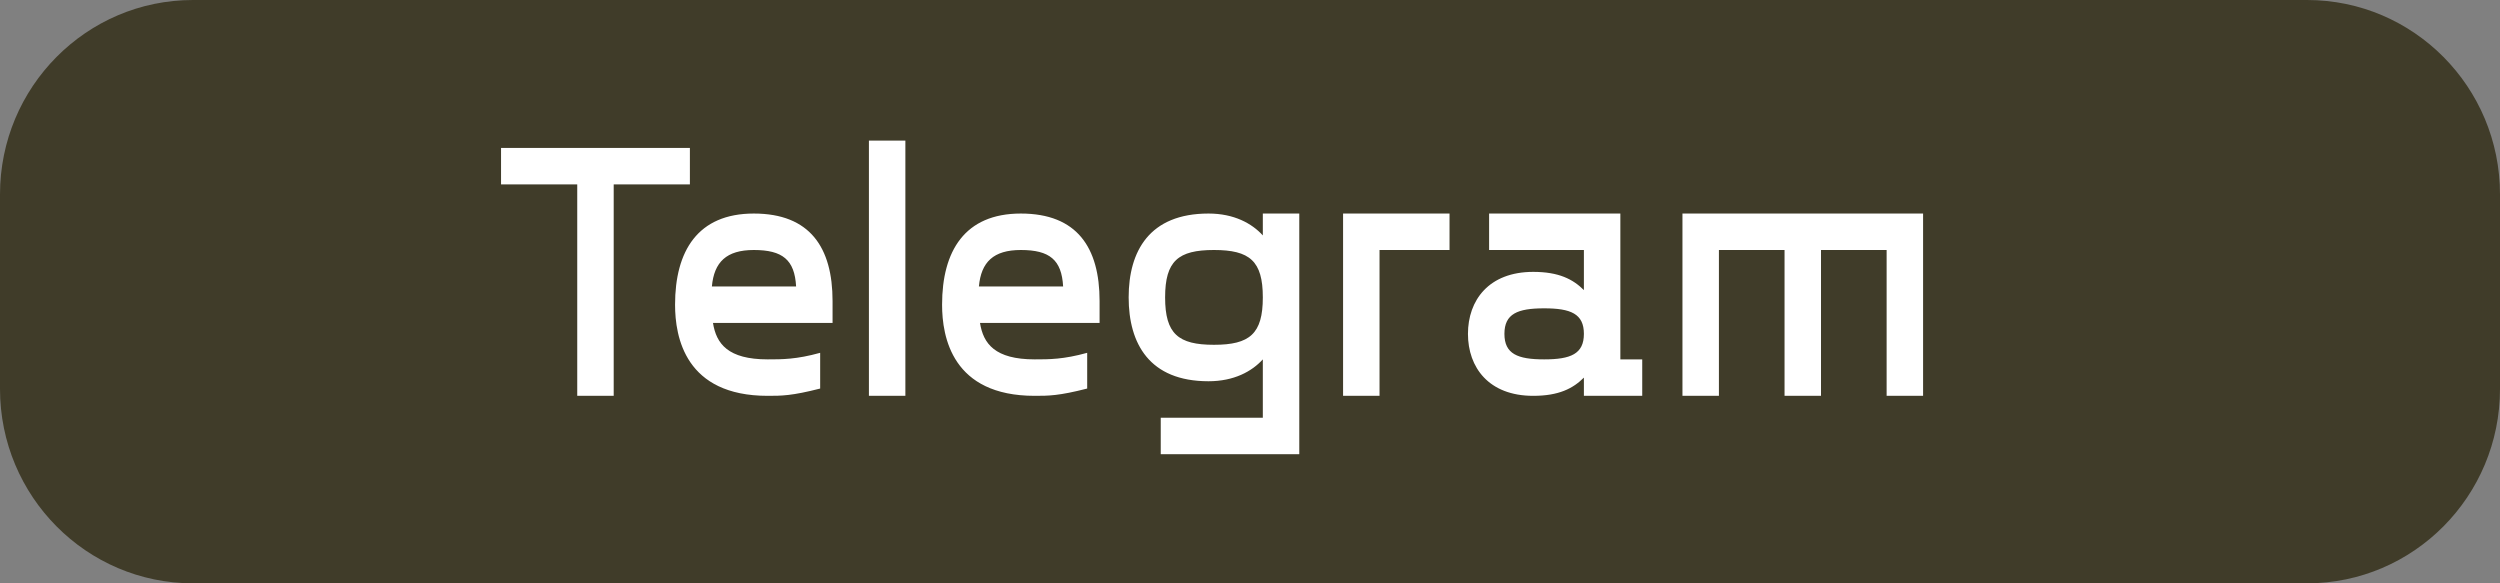 <?xml version="1.0" encoding="UTF-8"?> <svg xmlns="http://www.w3.org/2000/svg" width="240" height="56" viewBox="0 0 240 56" fill="none"><rect x="0" y="0" width="240" height="56" fill="#808080" stroke="none"/> <path d="M0 18.667C0 8.357 8.297 0 18.533 0H221.467C231.703 0 240 8.357 240 18.667V37.333C240 47.643 231.703 56 221.467 56H18.533C8.297 56 0 47.643 0 37.333V18.667Z" fill="#403C29"></path> <path d="M66.23 14.2H48.1V17.7H55.415V38H58.915V17.7H66.23V14.2ZM79.926 28.9C79.926 23.755 77.756 20.5 72.366 20.5C66.976 20.5 64.806 24.105 64.806 29.25C64.806 32.365 65.786 38 73.696 38C75.026 38 76.006 38 78.736 37.3V33.87C76.461 34.5 75.096 34.5 73.696 34.5C69.881 34.5 68.761 32.995 68.446 31H79.926V28.9ZM72.366 24C75.131 24 76.286 24.945 76.426 27.5H68.341C68.551 25.155 69.741 24 72.366 24ZM83.416 13.5V38H86.916V13.5H83.416ZM105.56 28.9C105.56 23.755 103.39 20.5 98 20.5C92.61 20.5 90.44 24.105 90.44 29.25C90.44 32.365 91.42 38 99.33 38C100.66 38 101.64 38 104.37 37.3V33.87C102.095 34.5 100.73 34.5 99.33 34.5C95.515 34.5 94.395 32.995 94.08 31H105.56V28.9ZM98 24C100.765 24 101.92 24.945 102.06 27.5H93.975C94.185 25.155 95.375 24 98 24ZM121.231 20.5V22.6C120.181 21.445 118.466 20.5 116.016 20.5C110.346 20.5 108.351 24.105 108.351 28.55C108.351 32.995 110.346 36.6 116.016 36.6C118.466 36.6 120.181 35.655 121.231 34.5V40.1H111.431V43.6H124.731V20.5H121.231ZM116.541 33.1C113.111 33.1 111.851 32.05 111.851 28.55C111.851 25.05 113.111 24 116.541 24C119.971 24 121.231 25.05 121.231 28.55C121.231 32.05 119.971 33.1 116.541 33.1ZM139.155 20.5H128.935V38H132.435V24H139.155V20.5ZM155.554 34.5V20.5H142.954V24H152.054V27.85C151.004 26.8 149.639 26.1 147.189 26.1C142.919 26.1 140.924 28.83 140.924 32.05C140.924 35.27 142.919 38 147.189 38C149.639 38 151.004 37.3 152.054 36.25V38H157.654V34.5H155.554ZM148.239 34.5C145.684 34.5 144.424 33.975 144.424 32.05C144.424 30.125 145.684 29.6 148.239 29.6C150.794 29.6 152.054 30.125 152.054 32.05C152.054 33.975 150.794 34.5 148.239 34.5ZM184.616 20.5H161.516V38H165.016V24H171.316V38H174.816V24H181.116V38H184.616V20.5Z" fill="white"></path> </svg> 